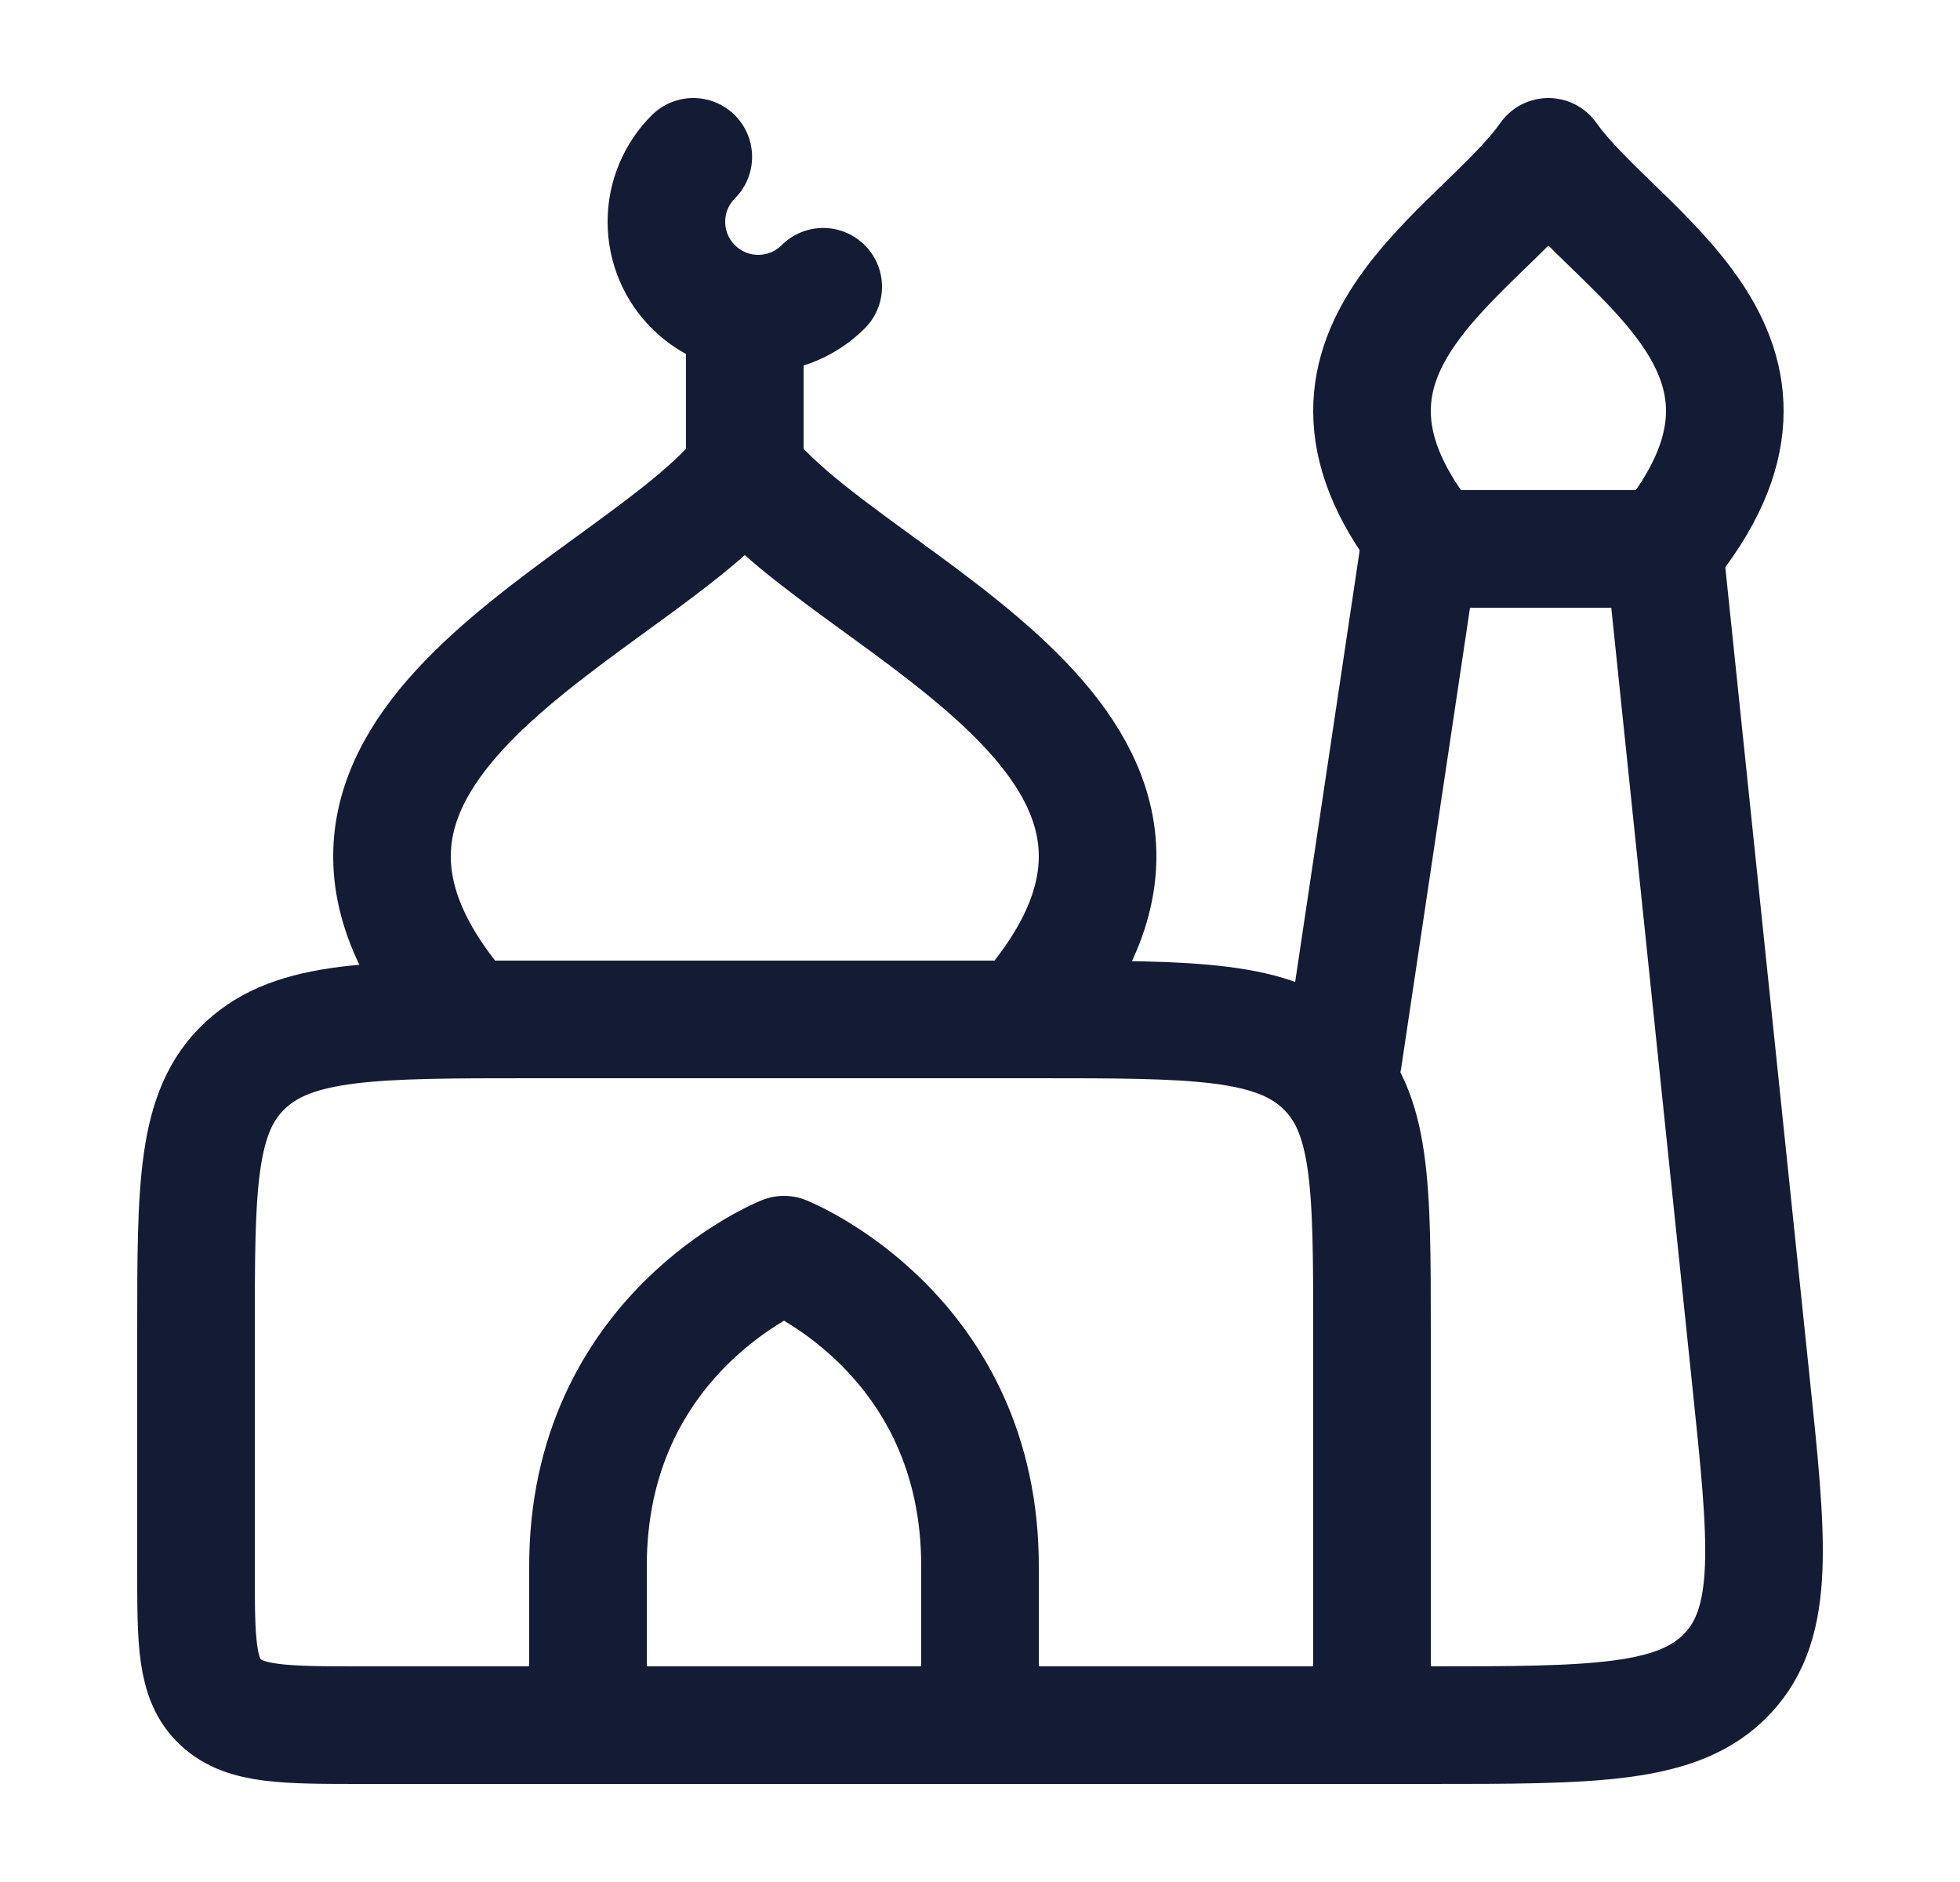 <svg width="25" height="24" viewBox="0 0 25 24" fill="none" xmlns="http://www.w3.org/2000/svg">
<path d="M5.965 13C2.848 9.5 8.164 7.75 9.5 6C10.836 7.75 16.152 9.5 13.035 13H5.965Z" stroke="#141B34" stroke-width="1.5" stroke-linecap="round" stroke-linejoin="round"/>
<path d="M18.263 7C16.204 4.5 18.868 3.25 19.75 2C20.633 3.25 23.296 4.5 21.237 7H18.263Z" stroke="#141B34" stroke-width="1.5" stroke-linecap="round" stroke-linejoin="round"/>
<path d="M10.5 3.657C10.288 3.869 9.995 4 9.672 4C9.025 4 8.5 3.475 8.5 2.828C8.5 2.505 8.631 2.212 8.843 2" stroke="#141B34" stroke-width="1.5" stroke-linecap="round"/>
<path d="M9.5 4V5V6" stroke="#141B34" stroke-width="1.5" stroke-linecap="round" stroke-linejoin="round"/>
<path d="M17.5 17V22H4.643C3.633 22 3.128 22 2.814 21.707C2.5 21.414 2.5 20.943 2.5 20V17C2.5 15.114 2.5 14.172 3.128 13.586C3.755 13 4.765 13 6.786 13H13.214C15.235 13 16.245 13 16.872 13.586C17.5 14.172 17.5 15.114 17.5 17Z" stroke="#141B34" stroke-width="1.5" stroke-linecap="round" stroke-linejoin="round"/>
<path d="M15.5 22H18.187C20.338 22 21.413 22 22.033 21.342C22.654 20.684 22.547 19.657 22.332 17.602L21.228 7H18.104L17.132 13.5" stroke="#141B34" stroke-width="1.5" stroke-linecap="round" stroke-linejoin="round"/>
<path d="M7.5 22V20C7.483 17 10 16 10 16C10 16 12.517 17 12.5 20V22" stroke="#141B34" stroke-width="1.5" stroke-linecap="round" stroke-linejoin="round"/>
</svg>
